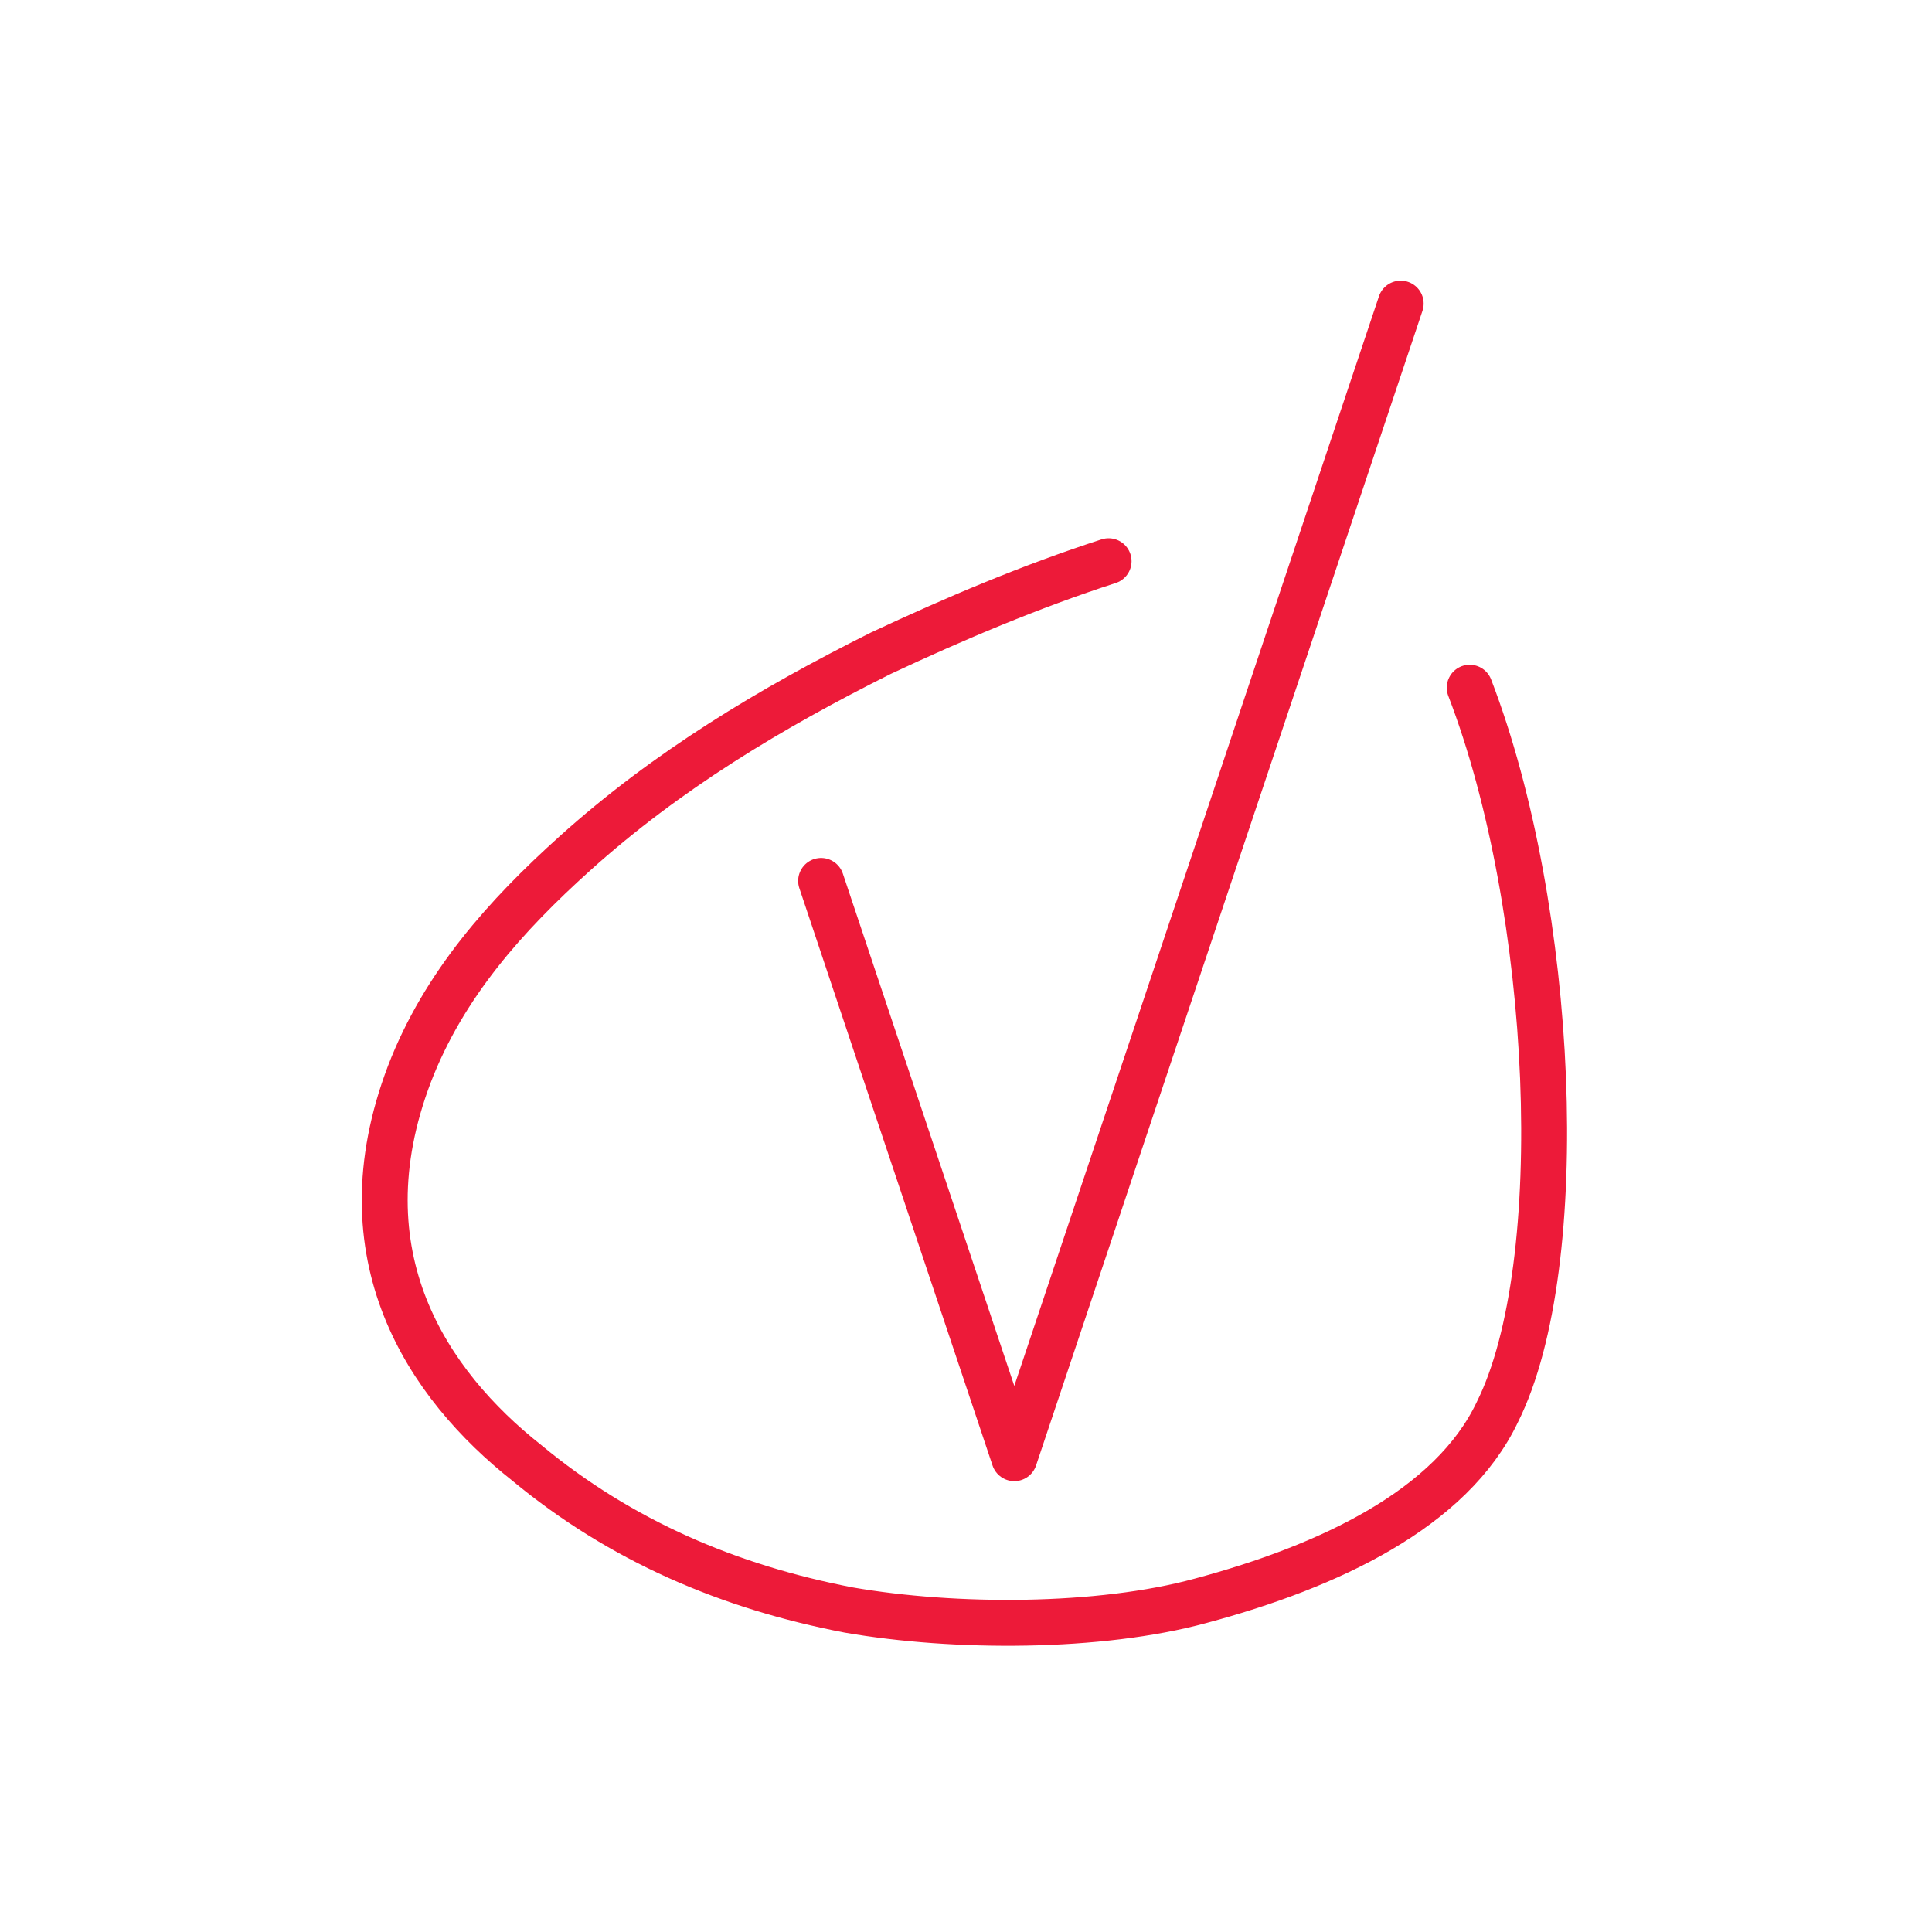 <?xml version="1.0" encoding="utf-8"?>
<!-- Generator: Adobe Illustrator 19.2.0, SVG Export Plug-In . SVG Version: 6.00 Build 0)  -->
<svg version="1.1" id="Isolation_Mode" xmlns="http://www.w3.org/2000/svg" xmlns:xlink="http://www.w3.org/1999/xlink" x="0px"
	 y="0px" width="84px" height="84px" viewBox="0 0 84 84" style="enable-background:new 0 0 84 84;" xml:space="preserve">
<style type="text/css">
	.st0{fill:none;stroke:#ED1A39;stroke-width:1.995;stroke-linecap:round;stroke-linejoin:round;stroke-miterlimit:10;}
</style>
<path class="st0" d="M35.7,38.3l8.4,25.1l8.4-25.1 M52.5,38.3l8.4-25.1 M52.2,69.6c5.6-1.5,10.9-4,12.9-8.2
	c3.2-6.4,2.5-21.9-1.2-31.5 M48.2,24.4c-3.4,1.1-6.7,2.5-9.9,4c-4.8,2.4-9.3,5.1-13.3,8.7c-3,2.7-5.7,5.7-7.2,9.6
	c-3,7.9,0.8,13.5,5.1,16.9C27,67,31.7,69,36.9,70c4.6,0.8,10.9,0.8,15.3-0.4"/>
</svg>
